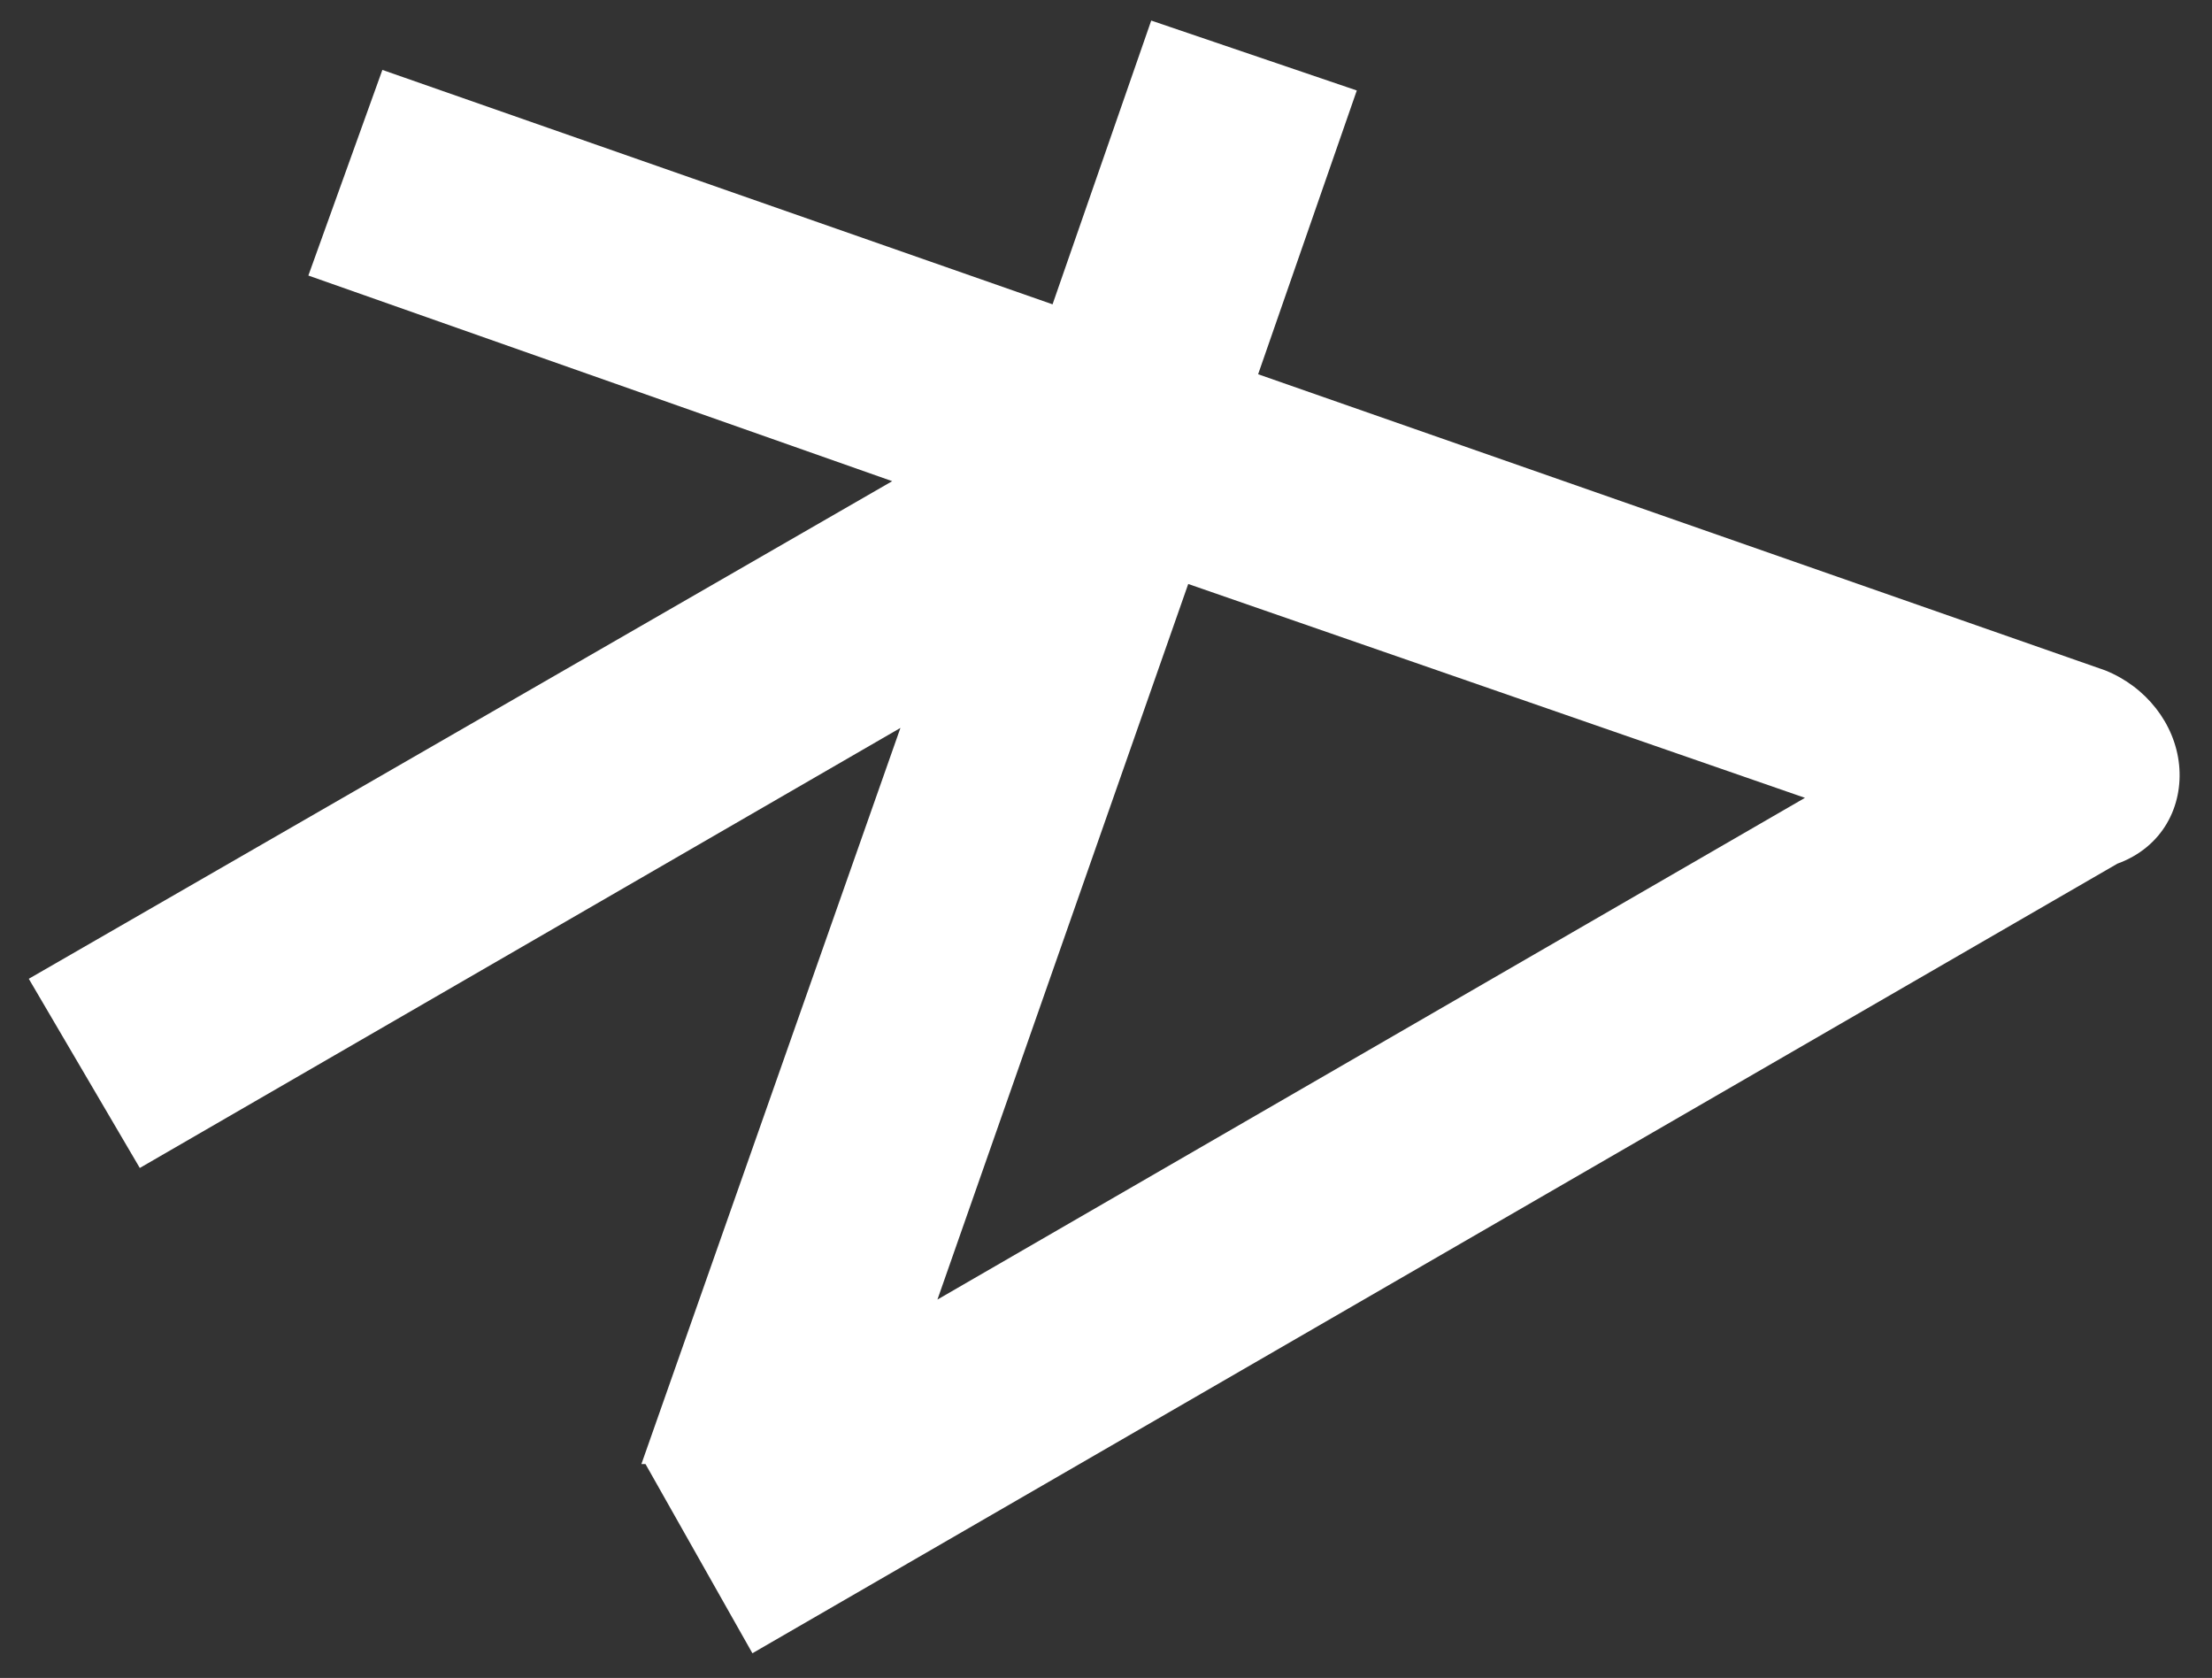 <?xml version="1.0" encoding="utf-8"?>
<!-- Generator: Adobe Illustrator 24.3.0, SVG Export Plug-In . SVG Version: 6.00 Build 0)  -->
<svg version="1.1" id="Layer_1" xmlns="http://www.w3.org/2000/svg" xmlns:xlink="http://www.w3.org/1999/xlink" x="0px" y="0px"
	 viewBox="0 0 53.8 40.8" style="enable-background:new 0 0 53.8 40.8;" xml:space="preserve">
<rect x="0" y="0" width="53.8" height="40.8" fill="#333333" stroke="none"/>
<style type="text/css">
	.st0{fill:#FFFFFF;}
</style>
<path class="st0" d="M53,18.6c-0.1-1-0.8-1.9-1.8-2.3L30.6,9.1L33,2.2L28,0.5l-2.4,6.9L9.3,1.7L7.5,6.7l14.2,5l-21,12.1l2.7,4.6
	l18.5-10.7l-6.3,17.9l0.1,0l2.6,4.6l33.2-19.2C52.6,20.6,53.1,19.6,53,18.6z M22.8,31.6l6.1-17.4l15,5.2L22.8,31.6z"/>
</svg>
